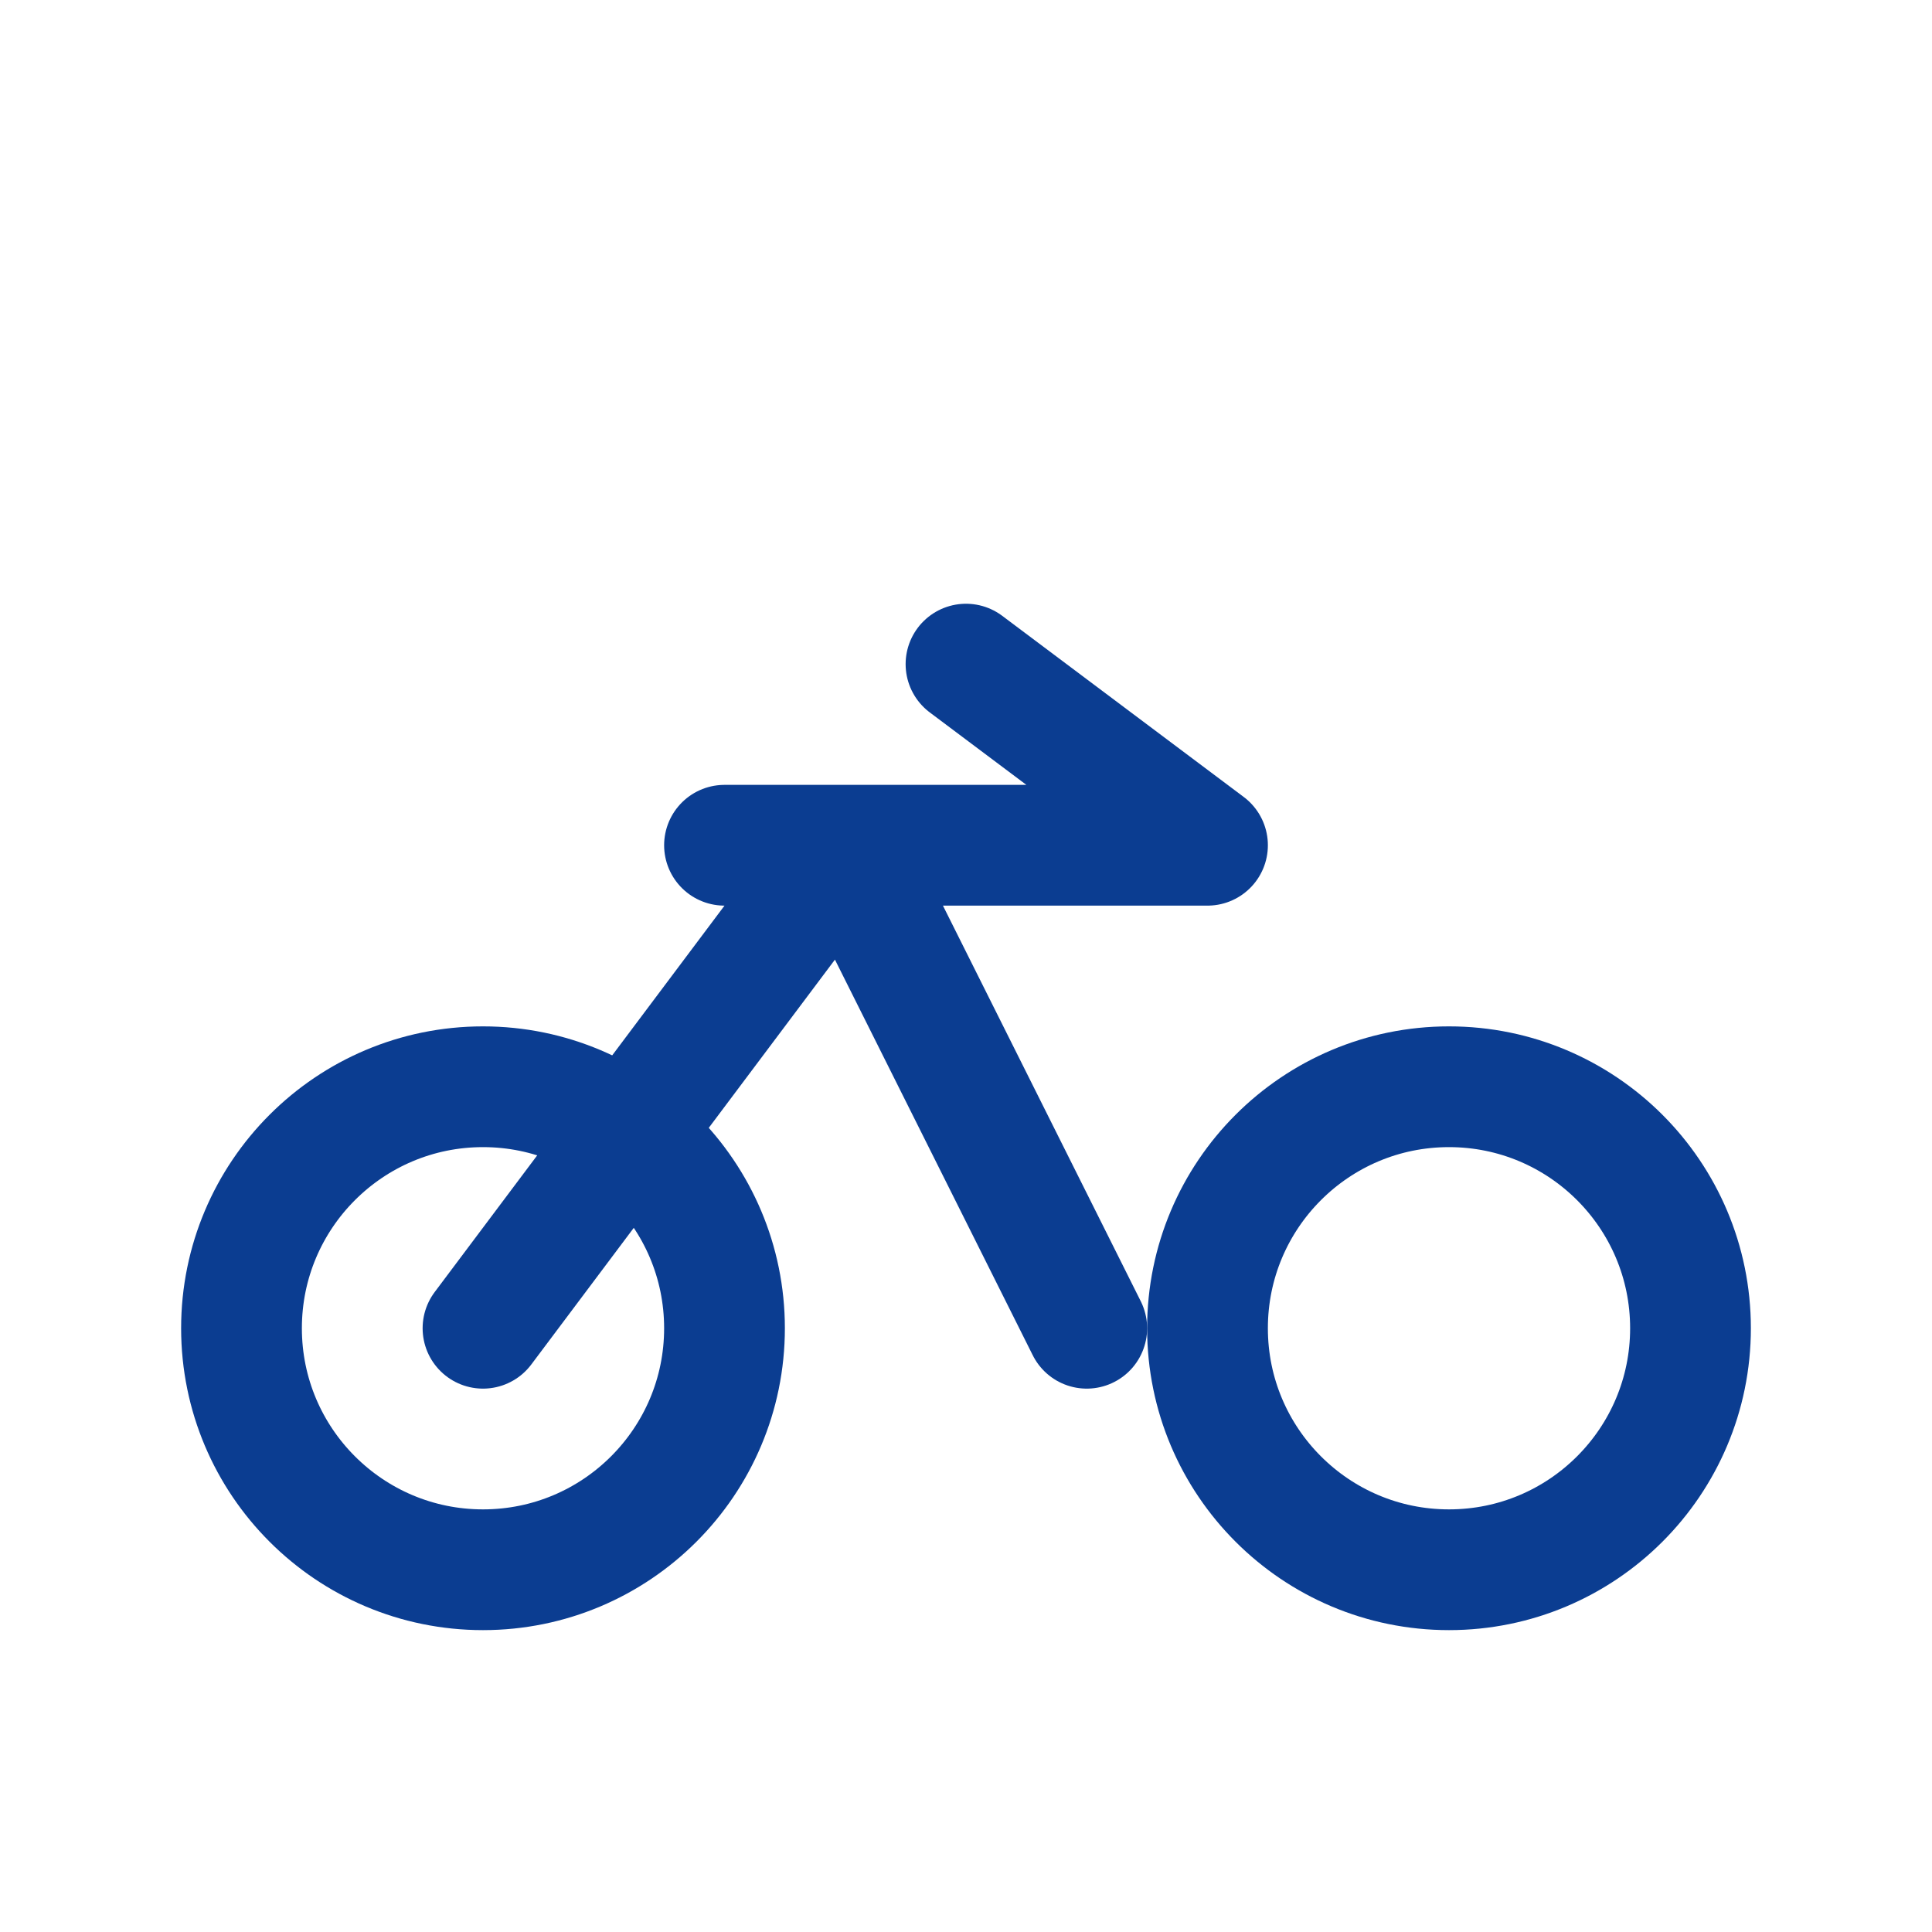 <?xml version="1.0" encoding="UTF-8"?>
<svg xmlns="http://www.w3.org/2000/svg" width="32" height="32" viewBox="0 0 32 32"><g fill="none" stroke="#0B3D91" stroke-width="2" stroke-linecap="round" stroke-linejoin="round"><circle cx="8" cy="22" r="4"/><circle cx="24" cy="22" r="4"/><path d="M8 22l6-8 4 8M14 14h6l-4-3M12 14h3"/></g></svg>